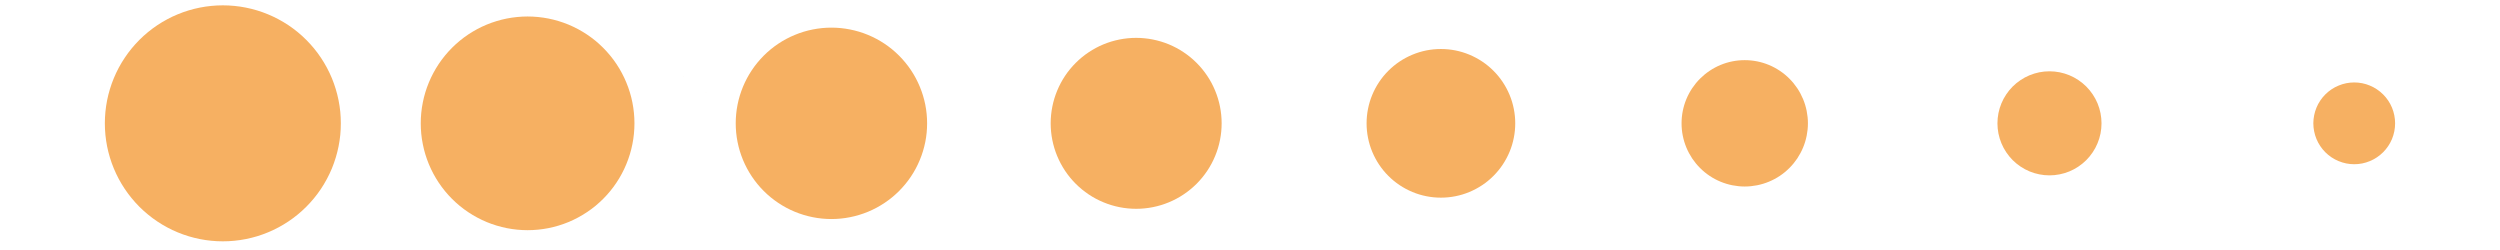 <svg xmlns="http://www.w3.org/2000/svg" xmlns:xlink="http://www.w3.org/1999/xlink" width="500" zoomAndPan="magnify" viewBox="0 0 375 37.5" height="50" preserveAspectRatio="xMidYMid meet" version="1.0"><defs><clipPath id="be49580127"><path d="M 102.523 11.406 L 102.574 11.406 L 102.574 11.441 L 102.523 11.441 Z M 102.523 11.406 " clip-rule="nonzero"/></clipPath><clipPath id="f5a04062e0"><path d="M 102.57 11.43 C 102.48 11.469 102.562 11.406 102.562 11.406 " clip-rule="nonzero"/></clipPath><clipPath id="21fef086e6"><path d="M 105.875 13.883 L 105.922 13.883 L 105.922 13.918 L 105.875 13.918 Z M 105.875 13.883 " clip-rule="nonzero"/></clipPath><clipPath id="9dade563e8"><path d="M 105.918 13.902 C 105.828 13.945 105.91 13.883 105.91 13.883 " clip-rule="nonzero"/></clipPath><clipPath id="8a2723b26d"><path d="M 15 0.801 L 52 0.801 L 52 36.328 L 15 36.328 Z M 15 0.801 " clip-rule="nonzero"/></clipPath><clipPath id="3dfb9a4411"><path d="M 110.891 17.727 L 113.066 17.727 L 113.066 19.566 L 110.891 19.566 Z M 110.891 17.727 " clip-rule="nonzero"/></clipPath><clipPath id="a1e60b60c8"><path d="M 113.043 18.43 C 112.082 19.91 111.191 19.613 110.969 19.316 C 110.824 19.02 110.969 18.059 111.266 17.836 C 111.562 17.613 112.746 17.91 112.746 17.91 " clip-rule="nonzero"/></clipPath></defs><g clip-path="url(#be49580127)"><g clip-path="url(#f5a04062e0)"><path fill="#f6b062" d="M 102.074 11 L 102.988 11 L 102.988 11.883 L 102.074 11.883 Z M 102.074 11 " fill-opacity="1" fill-rule="nonzero"/></g></g><g clip-path="url(#21fef086e6)"><g clip-path="url(#9dade563e8)"><path fill="#f6b062" d="M 105.422 13.477 L 106.336 13.477 L 106.336 14.359 L 105.422 14.359 Z M 105.422 13.477 " fill-opacity="1" fill-rule="nonzero"/></g></g><path fill="#f6b062" d="M 347 18.5 C 347 18.902 347.043 19.301 347.121 19.695 C 347.199 20.09 347.316 20.473 347.469 20.848 C 347.621 21.219 347.812 21.57 348.035 21.906 C 348.258 22.242 348.512 22.551 348.797 22.836 C 349.082 23.121 349.391 23.375 349.727 23.598 C 350.062 23.82 350.414 24.012 350.789 24.164 C 351.16 24.32 351.543 24.434 351.938 24.516 C 352.332 24.594 352.73 24.633 353.133 24.633 C 353.535 24.633 353.934 24.594 354.332 24.516 C 354.727 24.434 355.109 24.32 355.48 24.164 C 355.852 24.012 356.207 23.82 356.539 23.598 C 356.875 23.375 357.184 23.121 357.469 22.836 C 357.754 22.551 358.008 22.242 358.234 21.906 C 358.457 21.57 358.645 21.219 358.801 20.848 C 358.953 20.473 359.07 20.09 359.148 19.695 C 359.227 19.301 359.266 18.902 359.266 18.5 C 359.266 18.098 359.227 17.699 359.148 17.305 C 359.07 16.91 358.953 16.523 358.801 16.152 C 358.645 15.781 358.457 15.426 358.234 15.094 C 358.008 14.758 357.754 14.449 357.469 14.164 C 357.184 13.879 356.875 13.625 356.539 13.402 C 356.207 13.176 355.852 12.988 355.48 12.836 C 355.109 12.68 354.727 12.562 354.332 12.484 C 353.934 12.406 353.535 12.367 353.133 12.367 C 352.73 12.367 352.332 12.406 351.938 12.484 C 351.543 12.562 351.16 12.68 350.789 12.836 C 350.414 12.988 350.062 13.176 349.727 13.402 C 349.391 13.625 349.082 13.879 348.797 14.164 C 348.512 14.449 348.258 14.758 348.035 15.094 C 347.812 15.426 347.621 15.781 347.469 16.152 C 347.316 16.523 347.199 16.91 347.121 17.305 C 347.043 17.699 347 18.098 347 18.5 Z M 347 18.5 " fill-opacity="1" fill-rule="nonzero"/><path fill="#f6b062" d="M 299.617 18.5 C 299.617 19.012 299.668 19.52 299.766 20.023 C 299.867 20.523 300.016 21.012 300.211 21.484 C 300.406 21.961 300.648 22.41 300.934 22.836 C 301.219 23.262 301.539 23.656 301.902 24.02 C 302.266 24.379 302.66 24.703 303.086 24.988 C 303.512 25.273 303.961 25.516 304.434 25.711 C 304.91 25.906 305.398 26.055 305.898 26.152 C 306.402 26.254 306.91 26.305 307.422 26.305 C 307.934 26.305 308.441 26.254 308.945 26.152 C 309.445 26.055 309.934 25.906 310.41 25.711 C 310.883 25.516 311.332 25.273 311.758 24.988 C 312.184 24.703 312.578 24.379 312.941 24.02 C 313.305 23.656 313.625 23.262 313.91 22.836 C 314.195 22.41 314.438 21.961 314.633 21.484 C 314.828 21.012 314.977 20.523 315.078 20.023 C 315.176 19.52 315.227 19.012 315.227 18.5 C 315.227 17.988 315.176 17.48 315.078 16.977 C 314.977 16.473 314.828 15.984 314.633 15.512 C 314.438 15.039 314.195 14.59 313.91 14.164 C 313.625 13.738 313.305 13.344 312.941 12.98 C 312.578 12.617 312.184 12.297 311.758 12.012 C 311.332 11.727 310.883 11.484 310.41 11.289 C 309.934 11.094 309.445 10.945 308.945 10.844 C 308.441 10.746 307.934 10.695 307.422 10.695 C 306.91 10.695 306.402 10.746 305.898 10.844 C 305.398 10.945 304.91 11.094 304.434 11.289 C 303.961 11.484 303.512 11.727 303.086 12.012 C 302.66 12.297 302.266 12.617 301.902 12.98 C 301.539 13.344 301.219 13.738 300.934 14.164 C 300.648 14.59 300.406 15.039 300.211 15.512 C 300.016 15.984 299.867 16.473 299.766 16.977 C 299.668 17.48 299.617 17.988 299.617 18.5 Z M 299.617 18.5 " fill-opacity="1" fill-rule="nonzero"/><path fill="#f6b062" d="M 252.234 18.5 C 252.234 19.121 252.293 19.738 252.414 20.348 C 252.535 20.957 252.715 21.551 252.953 22.125 C 253.191 22.699 253.484 23.246 253.828 23.766 C 254.176 24.281 254.566 24.762 255.008 25.199 C 255.449 25.641 255.926 26.035 256.445 26.379 C 256.961 26.727 257.508 27.016 258.082 27.254 C 258.656 27.492 259.25 27.672 259.859 27.793 C 260.473 27.914 261.086 27.977 261.711 27.977 C 262.332 27.977 262.949 27.914 263.559 27.793 C 264.168 27.672 264.762 27.492 265.336 27.254 C 265.91 27.016 266.457 26.727 266.977 26.379 C 267.492 26.035 267.973 25.641 268.41 25.199 C 268.852 24.762 269.242 24.281 269.59 23.766 C 269.934 23.246 270.227 22.699 270.465 22.125 C 270.703 21.551 270.883 20.957 271.004 20.348 C 271.125 19.738 271.188 19.121 271.188 18.5 C 271.188 17.879 271.125 17.262 271.004 16.652 C 270.883 16.039 270.703 15.449 270.465 14.871 C 270.227 14.297 269.934 13.75 269.59 13.234 C 269.242 12.719 268.852 12.238 268.41 11.797 C 267.973 11.359 267.492 10.965 266.977 10.621 C 266.457 10.273 265.91 9.98 265.336 9.742 C 264.762 9.504 264.168 9.324 263.559 9.203 C 262.949 9.082 262.332 9.023 261.711 9.023 C 261.086 9.023 260.473 9.082 259.859 9.203 C 259.25 9.324 258.656 9.504 258.082 9.742 C 257.508 9.98 256.961 10.273 256.445 10.621 C 255.926 10.965 255.449 11.359 255.008 11.797 C 254.566 12.238 254.176 12.719 253.828 13.234 C 253.484 13.75 253.191 14.297 252.953 14.871 C 252.715 15.449 252.535 16.039 252.414 16.652 C 252.293 17.262 252.234 17.879 252.234 18.5 Z M 252.234 18.5 " fill-opacity="1" fill-rule="nonzero"/><path fill="#f6b062" d="M 204.988 18.5 C 204.988 19.23 205.059 19.957 205.203 20.676 C 205.344 21.395 205.555 22.09 205.836 22.766 C 206.117 23.441 206.461 24.086 206.867 24.695 C 207.273 25.301 207.734 25.867 208.254 26.383 C 208.77 26.902 209.332 27.363 209.941 27.77 C 210.551 28.176 211.195 28.52 211.871 28.801 C 212.547 29.082 213.242 29.293 213.961 29.434 C 214.68 29.578 215.406 29.648 216.137 29.648 C 216.867 29.648 217.594 29.578 218.312 29.434 C 219.031 29.293 219.727 29.082 220.402 28.801 C 221.078 28.52 221.723 28.176 222.332 27.77 C 222.941 27.363 223.504 26.902 224.02 26.383 C 224.539 25.867 225 25.301 225.406 24.695 C 225.812 24.086 226.156 23.441 226.438 22.766 C 226.719 22.09 226.93 21.395 227.07 20.676 C 227.215 19.957 227.285 19.23 227.285 18.5 C 227.285 17.766 227.215 17.043 227.07 16.324 C 226.93 15.605 226.719 14.91 226.438 14.234 C 226.156 13.555 225.812 12.914 225.406 12.305 C 225 11.695 224.539 11.133 224.02 10.617 C 223.504 10.098 222.941 9.637 222.332 9.23 C 221.723 8.824 221.078 8.48 220.402 8.199 C 219.727 7.918 219.031 7.707 218.312 7.562 C 217.594 7.422 216.867 7.352 216.137 7.352 C 215.406 7.352 214.68 7.422 213.961 7.562 C 213.242 7.707 212.547 7.918 211.871 8.199 C 211.195 8.48 210.551 8.824 209.941 9.23 C 209.332 9.637 208.77 10.098 208.254 10.617 C 207.734 11.133 207.273 11.695 206.867 12.305 C 206.461 12.914 206.117 13.555 205.836 14.234 C 205.555 14.91 205.344 15.605 205.203 16.324 C 205.059 17.043 204.988 17.766 204.988 18.5 Z M 204.988 18.5 " fill-opacity="1" fill-rule="nonzero"/><path fill="#f6b062" d="M 157.602 18.5 C 157.602 19.34 157.684 20.176 157.848 21 C 158.012 21.828 158.258 22.629 158.578 23.406 C 158.902 24.184 159.297 24.922 159.762 25.621 C 160.23 26.324 160.762 26.969 161.359 27.566 C 161.953 28.16 162.602 28.691 163.301 29.16 C 164 29.629 164.738 30.023 165.52 30.344 C 166.297 30.668 167.098 30.91 167.922 31.074 C 168.75 31.238 169.582 31.32 170.426 31.32 C 171.266 31.32 172.102 31.238 172.926 31.074 C 173.75 30.91 174.555 30.668 175.332 30.344 C 176.109 30.023 176.848 29.629 177.547 29.16 C 178.246 28.691 178.895 28.16 179.492 27.566 C 180.086 26.969 180.617 26.324 181.086 25.621 C 181.555 24.922 181.949 24.184 182.27 23.406 C 182.594 22.629 182.836 21.828 183 21 C 183.164 20.176 183.246 19.34 183.246 18.5 C 183.246 17.656 183.164 16.824 183 16 C 182.836 15.172 182.594 14.371 182.27 13.594 C 181.949 12.816 181.555 12.074 181.086 11.375 C 180.617 10.676 180.086 10.027 179.492 9.434 C 178.895 8.836 178.246 8.305 177.547 7.84 C 176.848 7.371 176.109 6.977 175.332 6.652 C 174.555 6.332 173.75 6.09 172.926 5.926 C 172.102 5.762 171.266 5.68 170.426 5.68 C 169.582 5.68 168.75 5.762 167.922 5.926 C 167.098 6.09 166.297 6.332 165.52 6.652 C 164.738 6.977 164 7.371 163.301 7.84 C 162.602 8.305 161.953 8.836 161.359 9.434 C 160.762 10.027 160.23 10.676 159.762 11.375 C 159.297 12.074 158.902 12.816 158.578 13.594 C 158.258 14.371 158.012 15.172 157.848 16 C 157.684 16.824 157.602 17.656 157.602 18.5 Z M 157.602 18.5 " fill-opacity="1" fill-rule="nonzero"/><path fill="#f6b062" d="M 110.359 18.5 C 110.359 19.441 110.449 20.375 110.633 21.301 C 110.816 22.223 111.09 23.121 111.449 23.992 C 111.812 24.863 112.254 25.691 112.777 26.473 C 113.301 27.258 113.895 27.984 114.562 28.648 C 115.227 29.316 115.953 29.91 116.738 30.434 C 117.52 30.957 118.348 31.402 119.219 31.762 C 120.09 32.121 120.988 32.395 121.91 32.578 C 122.836 32.762 123.77 32.855 124.711 32.855 C 125.656 32.855 126.59 32.762 127.512 32.578 C 128.438 32.395 129.336 32.121 130.207 31.762 C 131.078 31.402 131.902 30.957 132.688 30.434 C 133.473 29.91 134.195 29.316 134.863 28.648 C 135.527 27.984 136.125 27.258 136.648 26.473 C 137.172 25.691 137.613 24.863 137.973 23.992 C 138.336 23.121 138.605 22.223 138.793 21.301 C 138.977 20.375 139.066 19.441 139.066 18.5 C 139.066 17.559 138.977 16.625 138.793 15.699 C 138.605 14.773 138.336 13.879 137.973 13.008 C 137.613 12.137 137.172 11.309 136.648 10.523 C 136.125 9.742 135.527 9.016 134.863 8.348 C 134.195 7.684 133.473 7.086 132.688 6.562 C 131.902 6.039 131.078 5.598 130.207 5.238 C 129.336 4.875 128.438 4.605 127.512 4.422 C 126.59 4.238 125.656 4.145 124.711 4.145 C 123.77 4.145 122.836 4.238 121.91 4.422 C 120.988 4.605 120.09 4.875 119.219 5.238 C 118.348 5.598 117.52 6.039 116.738 6.562 C 115.953 7.086 115.227 7.684 114.562 8.348 C 113.895 9.016 113.301 9.742 112.777 10.523 C 112.254 11.309 111.812 12.137 111.449 13.008 C 111.09 13.879 110.816 14.773 110.633 15.699 C 110.449 16.625 110.359 17.559 110.359 18.5 Z M 110.359 18.5 " fill-opacity="1" fill-rule="nonzero"/><path fill="#f6b062" d="M 63.113 18.5 C 63.113 19.023 63.137 19.547 63.188 20.07 C 63.242 20.594 63.316 21.113 63.422 21.625 C 63.523 22.141 63.648 22.648 63.801 23.152 C 63.953 23.652 64.133 24.148 64.332 24.633 C 64.531 25.117 64.758 25.59 65.004 26.055 C 65.254 26.52 65.523 26.969 65.812 27.402 C 66.105 27.84 66.418 28.262 66.75 28.668 C 67.082 29.074 67.434 29.461 67.805 29.832 C 68.176 30.203 68.566 30.555 68.973 30.891 C 69.379 31.223 69.797 31.535 70.234 31.824 C 70.672 32.117 71.121 32.387 71.586 32.633 C 72.047 32.883 72.52 33.105 73.008 33.309 C 73.492 33.508 73.984 33.684 74.488 33.836 C 74.988 33.988 75.496 34.117 76.012 34.219 C 76.527 34.32 77.047 34.398 77.57 34.449 C 78.09 34.5 78.613 34.527 79.141 34.527 C 79.664 34.527 80.188 34.5 80.711 34.449 C 81.234 34.398 81.75 34.32 82.266 34.219 C 82.781 34.117 83.289 33.988 83.793 33.836 C 84.293 33.684 84.789 33.508 85.273 33.309 C 85.758 33.105 86.23 32.883 86.695 32.633 C 87.156 32.387 87.605 32.117 88.043 31.824 C 88.48 31.535 88.902 31.223 89.309 30.891 C 89.711 30.555 90.102 30.203 90.473 29.832 C 90.844 29.461 91.195 29.074 91.527 28.668 C 91.863 28.262 92.176 27.84 92.465 27.402 C 92.758 26.969 93.027 26.52 93.273 26.055 C 93.523 25.59 93.746 25.117 93.945 24.633 C 94.148 24.148 94.324 23.652 94.477 23.152 C 94.629 22.648 94.758 22.141 94.859 21.625 C 94.961 21.113 95.039 20.594 95.09 20.07 C 95.141 19.547 95.168 19.023 95.168 18.5 C 95.168 17.977 95.141 17.449 95.09 16.93 C 95.039 16.406 94.961 15.887 94.859 15.371 C 94.758 14.859 94.629 14.348 94.477 13.848 C 94.324 13.344 94.148 12.852 93.945 12.367 C 93.746 11.883 93.523 11.406 93.273 10.945 C 93.027 10.48 92.758 10.031 92.465 9.594 C 92.176 9.16 91.863 8.738 91.527 8.332 C 91.195 7.926 90.844 7.539 90.473 7.168 C 90.102 6.797 89.711 6.445 89.309 6.109 C 88.902 5.777 88.48 5.465 88.043 5.172 C 87.605 4.883 87.156 4.613 86.695 4.363 C 86.23 4.117 85.758 3.895 85.273 3.691 C 84.789 3.492 84.293 3.316 83.793 3.164 C 83.289 3.012 82.781 2.883 82.266 2.781 C 81.75 2.68 81.234 2.602 80.711 2.551 C 80.188 2.5 79.664 2.473 79.141 2.473 C 78.613 2.473 78.09 2.5 77.57 2.551 C 77.047 2.602 76.527 2.68 76.012 2.781 C 75.496 2.883 74.988 3.012 74.488 3.164 C 73.984 3.316 73.492 3.492 73.008 3.691 C 72.52 3.895 72.047 4.117 71.586 4.363 C 71.121 4.613 70.672 4.883 70.234 5.172 C 69.797 5.465 69.379 5.777 68.973 6.109 C 68.566 6.445 68.176 6.797 67.805 7.168 C 67.434 7.539 67.082 7.926 66.75 8.332 C 66.418 8.738 66.105 9.16 65.812 9.594 C 65.523 10.031 65.254 10.48 65.004 10.945 C 64.758 11.406 64.531 11.883 64.332 12.367 C 64.133 12.852 63.953 13.344 63.801 13.848 C 63.648 14.348 63.523 14.859 63.422 15.371 C 63.316 15.887 63.242 16.406 63.188 16.93 C 63.137 17.449 63.113 17.977 63.113 18.5 Z M 63.113 18.5 " fill-opacity="1" fill-rule="nonzero"/><g clip-path="url(#8a2723b26d)"><path fill="#f6b062" d="M 15.727 18.5 C 15.727 19.078 15.758 19.656 15.812 20.234 C 15.871 20.812 15.953 21.383 16.066 21.953 C 16.18 22.52 16.32 23.082 16.488 23.637 C 16.656 24.191 16.852 24.738 17.074 25.273 C 17.297 25.809 17.543 26.332 17.816 26.844 C 18.09 27.355 18.387 27.852 18.711 28.332 C 19.031 28.816 19.379 29.281 19.746 29.727 C 20.113 30.176 20.5 30.605 20.91 31.016 C 21.32 31.426 21.75 31.812 22.199 32.18 C 22.648 32.551 23.113 32.895 23.594 33.215 C 24.074 33.539 24.574 33.836 25.082 34.109 C 25.594 34.383 26.117 34.629 26.652 34.852 C 27.188 35.074 27.734 35.27 28.289 35.438 C 28.844 35.605 29.406 35.746 29.973 35.859 C 30.543 35.973 31.117 36.059 31.691 36.113 C 32.27 36.172 32.848 36.199 33.426 36.199 C 34.008 36.199 34.586 36.172 35.16 36.113 C 35.738 36.059 36.312 35.973 36.879 35.859 C 37.449 35.746 38.012 35.605 38.566 35.438 C 39.121 35.27 39.664 35.074 40.199 34.852 C 40.734 34.629 41.258 34.383 41.77 34.109 C 42.281 33.836 42.777 33.539 43.262 33.215 C 43.742 32.895 44.207 32.551 44.656 32.18 C 45.105 31.812 45.531 31.426 45.941 31.016 C 46.352 30.605 46.742 30.176 47.109 29.727 C 47.477 29.281 47.82 28.816 48.145 28.332 C 48.465 27.852 48.762 27.355 49.035 26.844 C 49.309 26.332 49.559 25.809 49.781 25.273 C 50 24.738 50.195 24.191 50.363 23.637 C 50.531 23.082 50.672 22.52 50.785 21.953 C 50.898 21.383 50.984 20.812 51.043 20.234 C 51.098 19.656 51.125 19.078 51.125 18.5 C 51.125 17.918 51.098 17.34 51.043 16.766 C 50.984 16.188 50.898 15.613 50.785 15.047 C 50.672 14.477 50.531 13.918 50.363 13.363 C 50.195 12.809 50 12.262 49.781 11.727 C 49.559 11.191 49.309 10.668 49.035 10.156 C 48.762 9.645 48.465 9.148 48.145 8.668 C 47.82 8.184 47.477 7.719 47.109 7.27 C 46.742 6.824 46.352 6.395 45.941 5.984 C 45.531 5.574 45.105 5.184 44.656 4.816 C 44.207 4.449 43.742 4.105 43.262 3.781 C 42.777 3.461 42.281 3.164 41.77 2.891 C 41.258 2.617 40.734 2.367 40.199 2.148 C 39.664 1.926 39.121 1.73 38.566 1.562 C 38.012 1.395 37.449 1.254 36.879 1.141 C 36.312 1.027 35.738 0.941 35.16 0.887 C 34.586 0.828 34.008 0.801 33.426 0.801 C 32.848 0.801 32.27 0.828 31.691 0.887 C 31.117 0.941 30.543 1.027 29.973 1.141 C 29.406 1.254 28.844 1.395 28.289 1.562 C 27.734 1.73 27.188 1.926 26.652 2.148 C 26.117 2.367 25.594 2.617 25.082 2.891 C 24.574 3.164 24.074 3.461 23.594 3.781 C 23.113 4.105 22.648 4.449 22.199 4.816 C 21.75 5.184 21.32 5.574 20.91 5.984 C 20.5 6.395 20.113 6.824 19.746 7.27 C 19.379 7.719 19.031 8.184 18.711 8.668 C 18.387 9.148 18.09 9.645 17.816 10.156 C 17.543 10.668 17.297 11.191 17.074 11.727 C 16.852 12.262 16.656 12.809 16.488 13.363 C 16.32 13.918 16.18 14.477 16.066 15.047 C 15.953 15.613 15.871 16.188 15.812 16.766 C 15.758 17.34 15.727 17.918 15.727 18.5 Z M 15.727 18.5 " fill-opacity="1" fill-rule="nonzero"/></g><g clip-path="url(#3dfb9a4411)"><g clip-path="url(#a1e60b60c8)"><path fill="#f6b062" d="M 108.012 14.875 L 116.008 14.875 L 116.008 22.723 L 108.012 22.723 Z M 108.012 14.875 " fill-opacity="1" fill-rule="nonzero"/></g></g></svg>